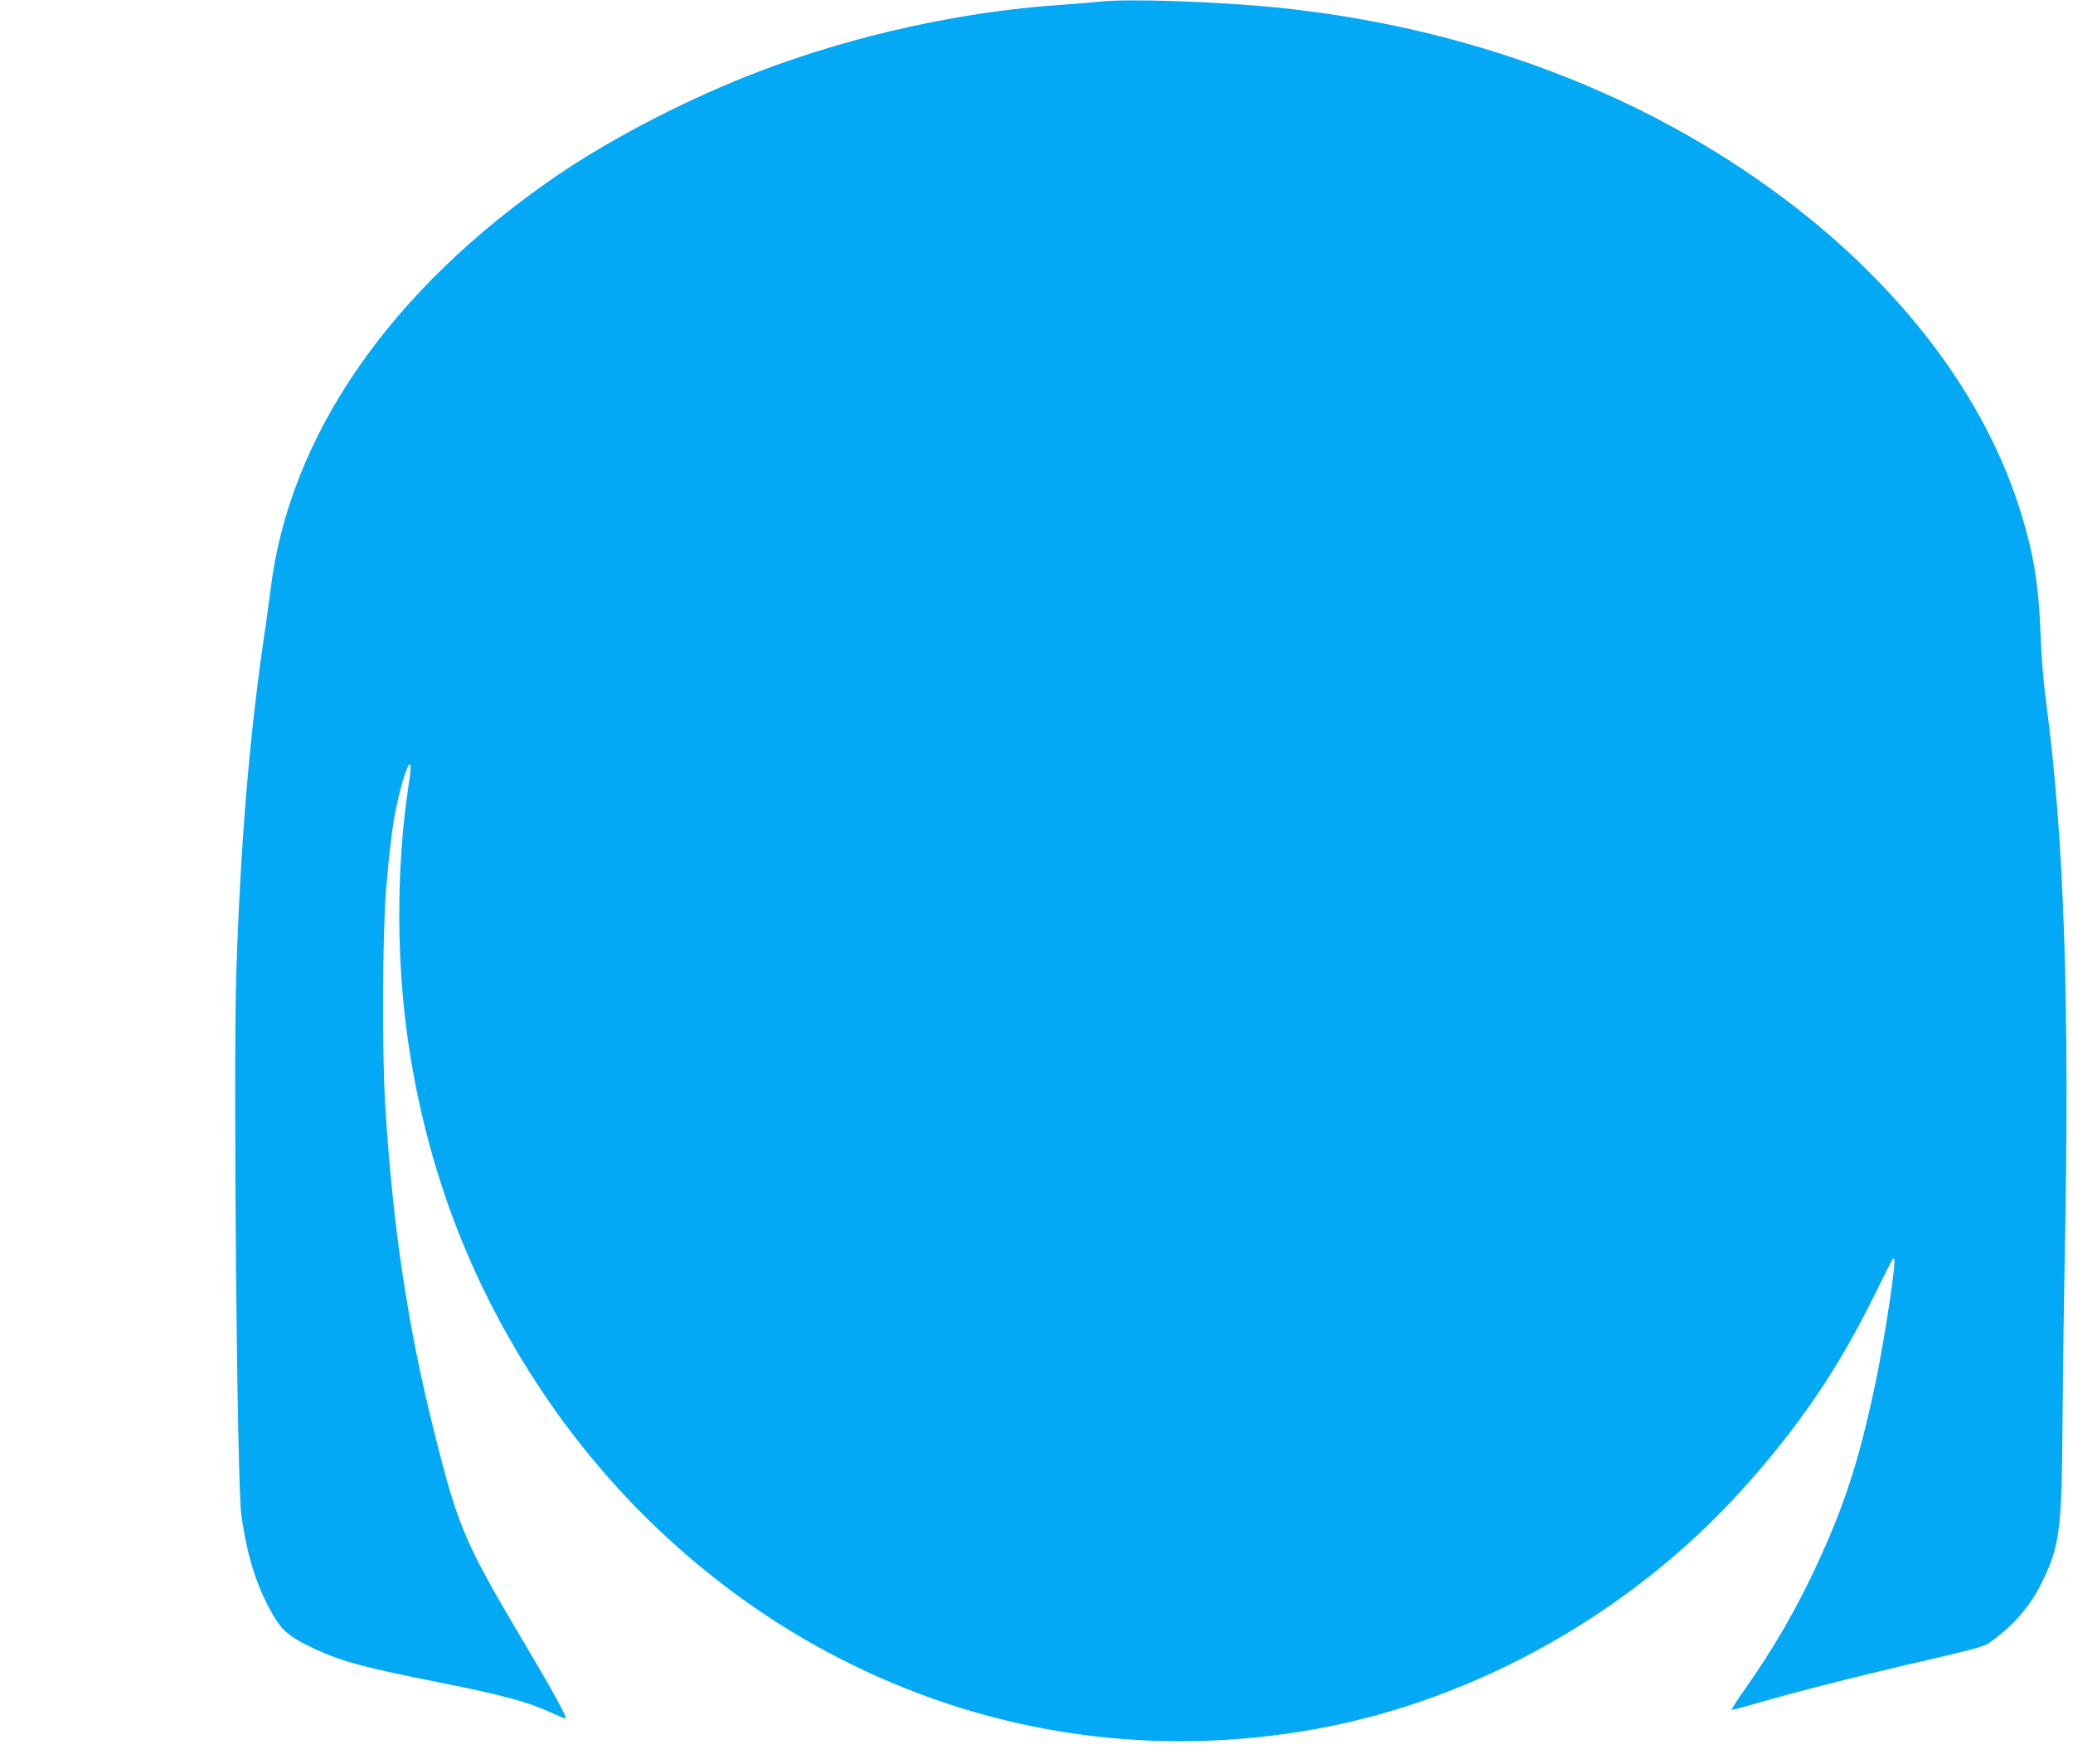 <?xml version="1.0" standalone="no"?>
<!DOCTYPE svg PUBLIC "-//W3C//DTD SVG 20010904//EN"
 "http://www.w3.org/TR/2001/REC-SVG-20010904/DTD/svg10.dtd">
<svg version="1.0" xmlns="http://www.w3.org/2000/svg"
 width="1280pt" height="1089pt" viewBox="0 0 1280 1089"
 preserveAspectRatio="xMidYMid meet">
<g transform="translate(0,1089) scale(0.1,-0.1)"
fill="#03a9f4" stroke="none">
<path d="M6795 10880 c-38 -4 -149 -13 -245 -20 -610 -41 -1269 -186 -1855
-408 -432 -164 -912 -411 -1259 -648 -1029 -705 -1652 -1607 -1766 -2559 -6
-49 -20 -148 -30 -220 -97 -646 -154 -1313 -181 -2145 -19 -585 4 -3145 31
-3340 36 -272 108 -485 219 -657 45 -70 102 -112 235 -173 172 -79 305 -115
786 -210 372 -74 536 -119 669 -181 46 -21 88 -39 93 -39 15 0 -81 175 -254
465 -368 620 -410 716 -557 1305 -164 654 -256 1267 -303 2025 -19 311 -16
1043 5 1310 21 257 41 416 67 537 53 241 108 344 76 141 -84 -540 -81 -1160
10 -1706 124 -750 390 -1425 808 -2052 482 -725 1152 -1317 1913 -1690 896
-440 1884 -577 2868 -399 988 179 1943 715 2629 1474 352 390 594 745 823
1210 119 241 111 226 119 217 14 -14 -62 -511 -117 -772 -101 -477 -193 -758
-369 -1134 -121 -259 -261 -501 -432 -744 -50 -71 -88 -130 -86 -132 2 -3 74
16 159 41 222 65 683 182 1064 269 228 52 339 82 360 97 156 110 261 230 335
383 107 219 121 322 125 955 2 272 8 738 14 1035 31 1599 -3 2596 -115 3440
-16 116 -29 277 -34 415 -11 299 -41 490 -117 740 -217 717 -731 1402 -1468
1955 -871 654 -1959 1062 -3145 1180 -367 36 -915 54 -1075 35z"/>
</g>
</svg>
